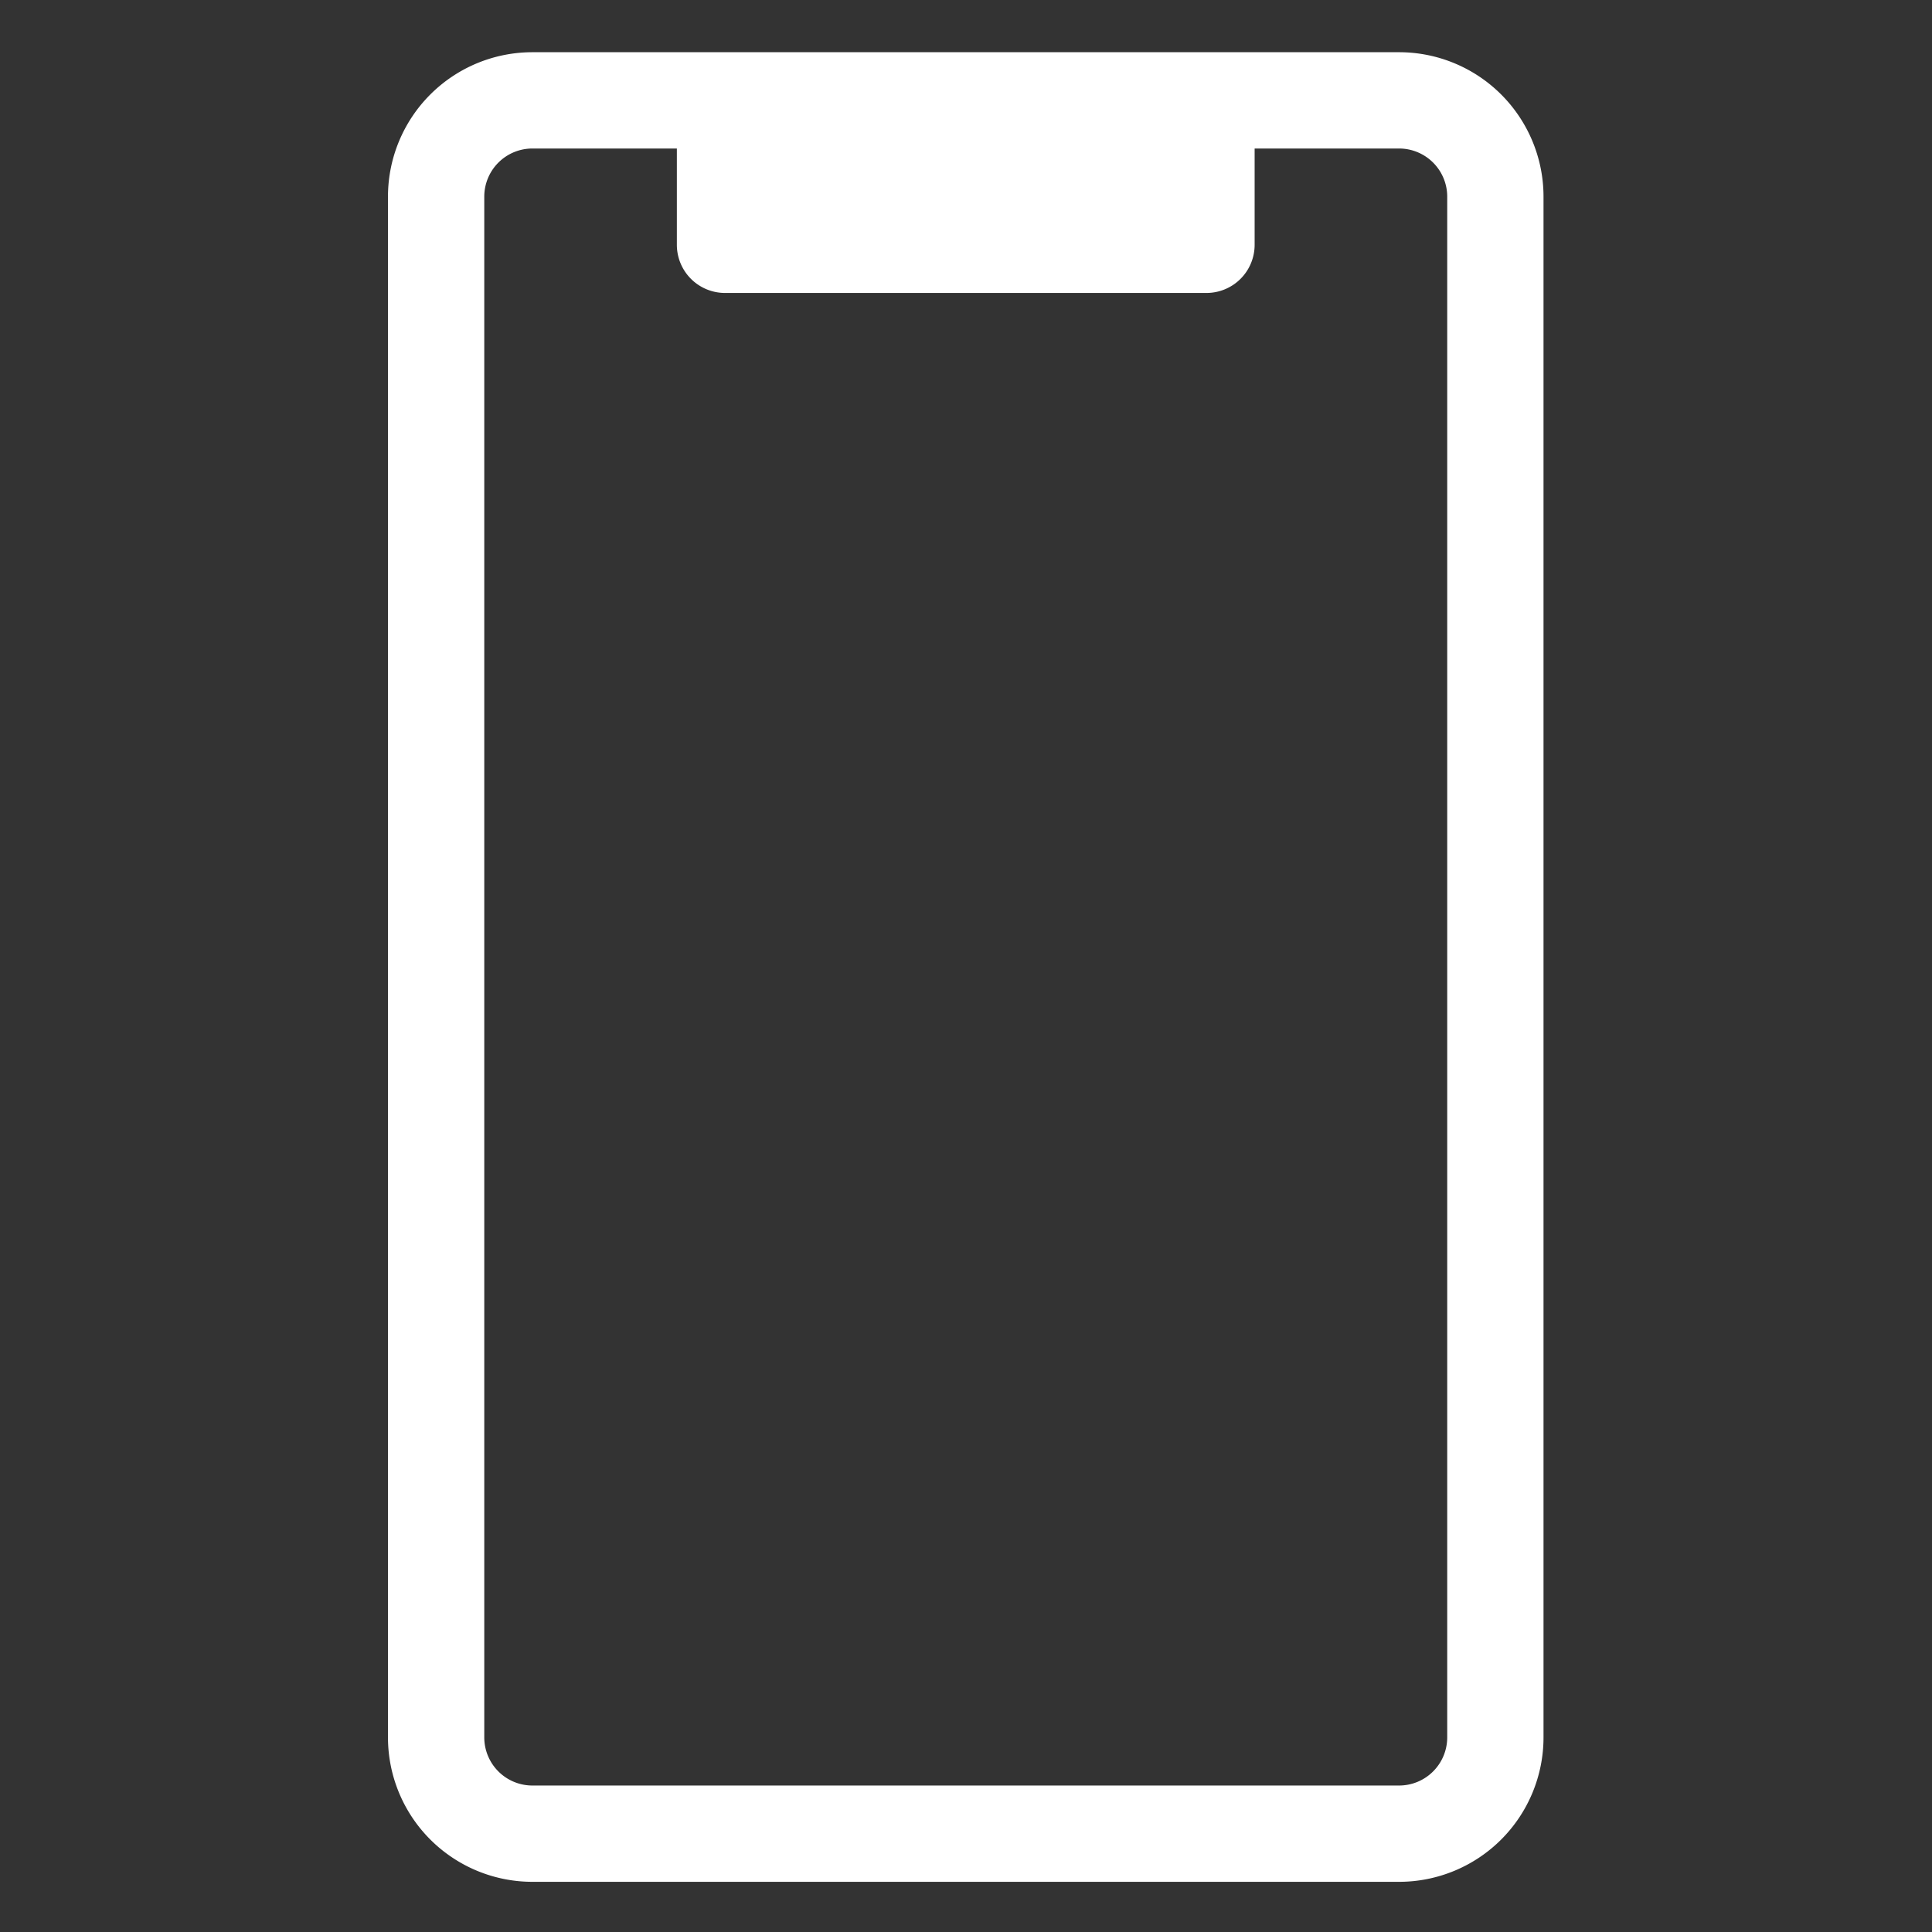 <svg width="38" height="38" viewBox="0 0 38 38" fill="none" xmlns="http://www.w3.org/2000/svg"><rect x="0" y="0" width="38" height="38" fill="#333333" stroke="none"/><g clip-path="url(#clip0_1_593)"><path fill-rule="evenodd" clip-rule="evenodd" d="M10.472 1.027a2.841 2.841 0 00-2.841 2.841v30.304a2.841 2.841 0 002.841 2.841h17.046a2.841 2.841 0 002.841-2.84V3.867a2.841 2.841 0 00-2.841-2.84H10.472zm-.947 2.841a.947.947 0 01.947-.947h2.841v1.894a.947.947 0 00.947.947h9.47a.947.947 0 00.947-.947V2.921h2.841a.947.947 0 01.947.947v30.304a.947.947 0 01-.947.947H10.472a.947.947 0 01-.947-.947V3.868z" fill="#fff"/></g><defs><clipPath id="clip0_1_593"><path fill="#fff" transform="translate(.055 .08)" d="M0 0h37.88v37.88H0z"/></clipPath></defs></svg>